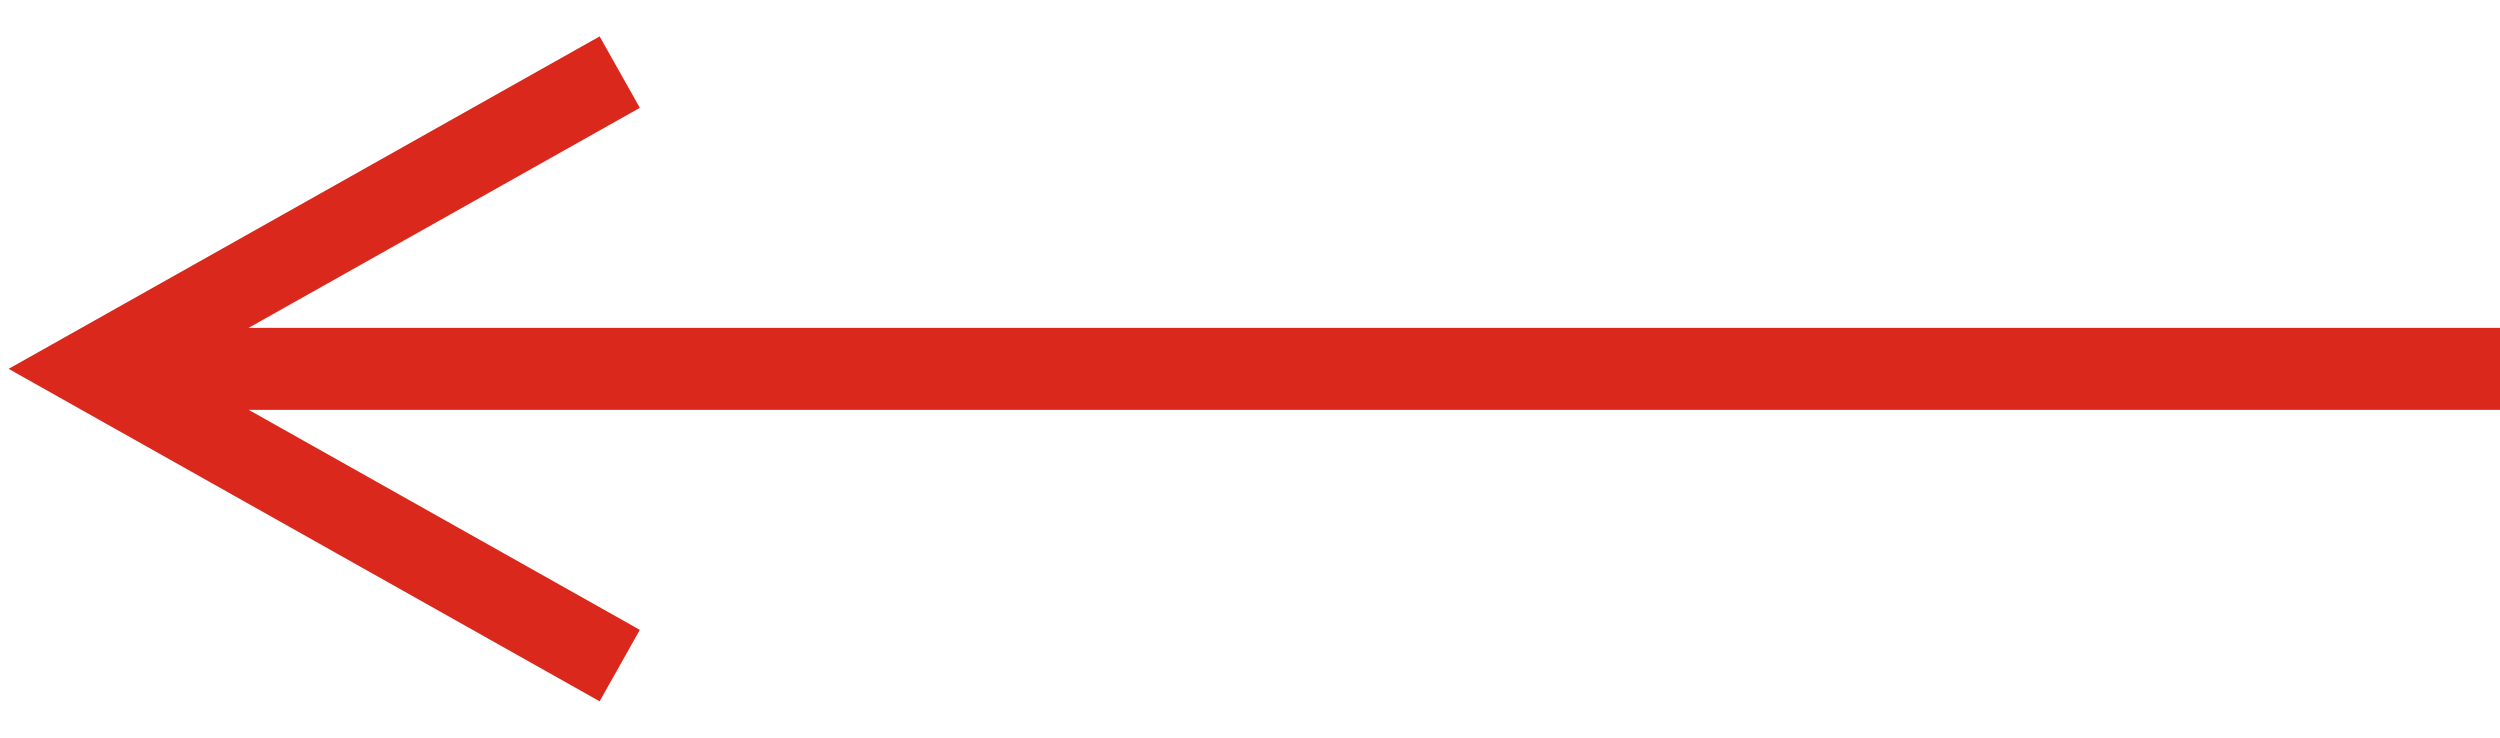 <?xml version="1.0" encoding="UTF-8"?>
<svg width="61px" height="18px" viewBox="0 0 61 18" version="1.1" xmlns="http://www.w3.org/2000/svg" xmlns:xlink="http://www.w3.org/1999/xlink">
    <!-- Generator: Sketch 61.2 (89653) - https://sketch.com -->
    <title>arrow-left</title>
    <desc>Created with Sketch.</desc>
    <g id="bio" stroke="none" stroke-width="1" fill="none" fill-rule="evenodd">
        <g id="Bio-DESKTOP-v4-MENU-EXPANDED" transform="translate(-503, -10236)" fill="#DA291C" fill-rule="nonzero">
            <g id="DRAG-SIDEWAYS-arrows" transform="translate(505.5, 10224)">
                <path id="arrow-left" d="M12.131,12.888 L13.112,14.631 L12.24,15.122 L3.565,20 L58.5,20 L58.5,22 L3.568,22 L12.24,26.878 L13.112,27.369 L12.131,29.112 L11.26,28.622 L-0.74,21.872 L-2.29,21 L-0.74,20.128 L11.26,13.378 L12.131,12.888 Z"></path>
            </g>
        </g>
    </g>
</svg>